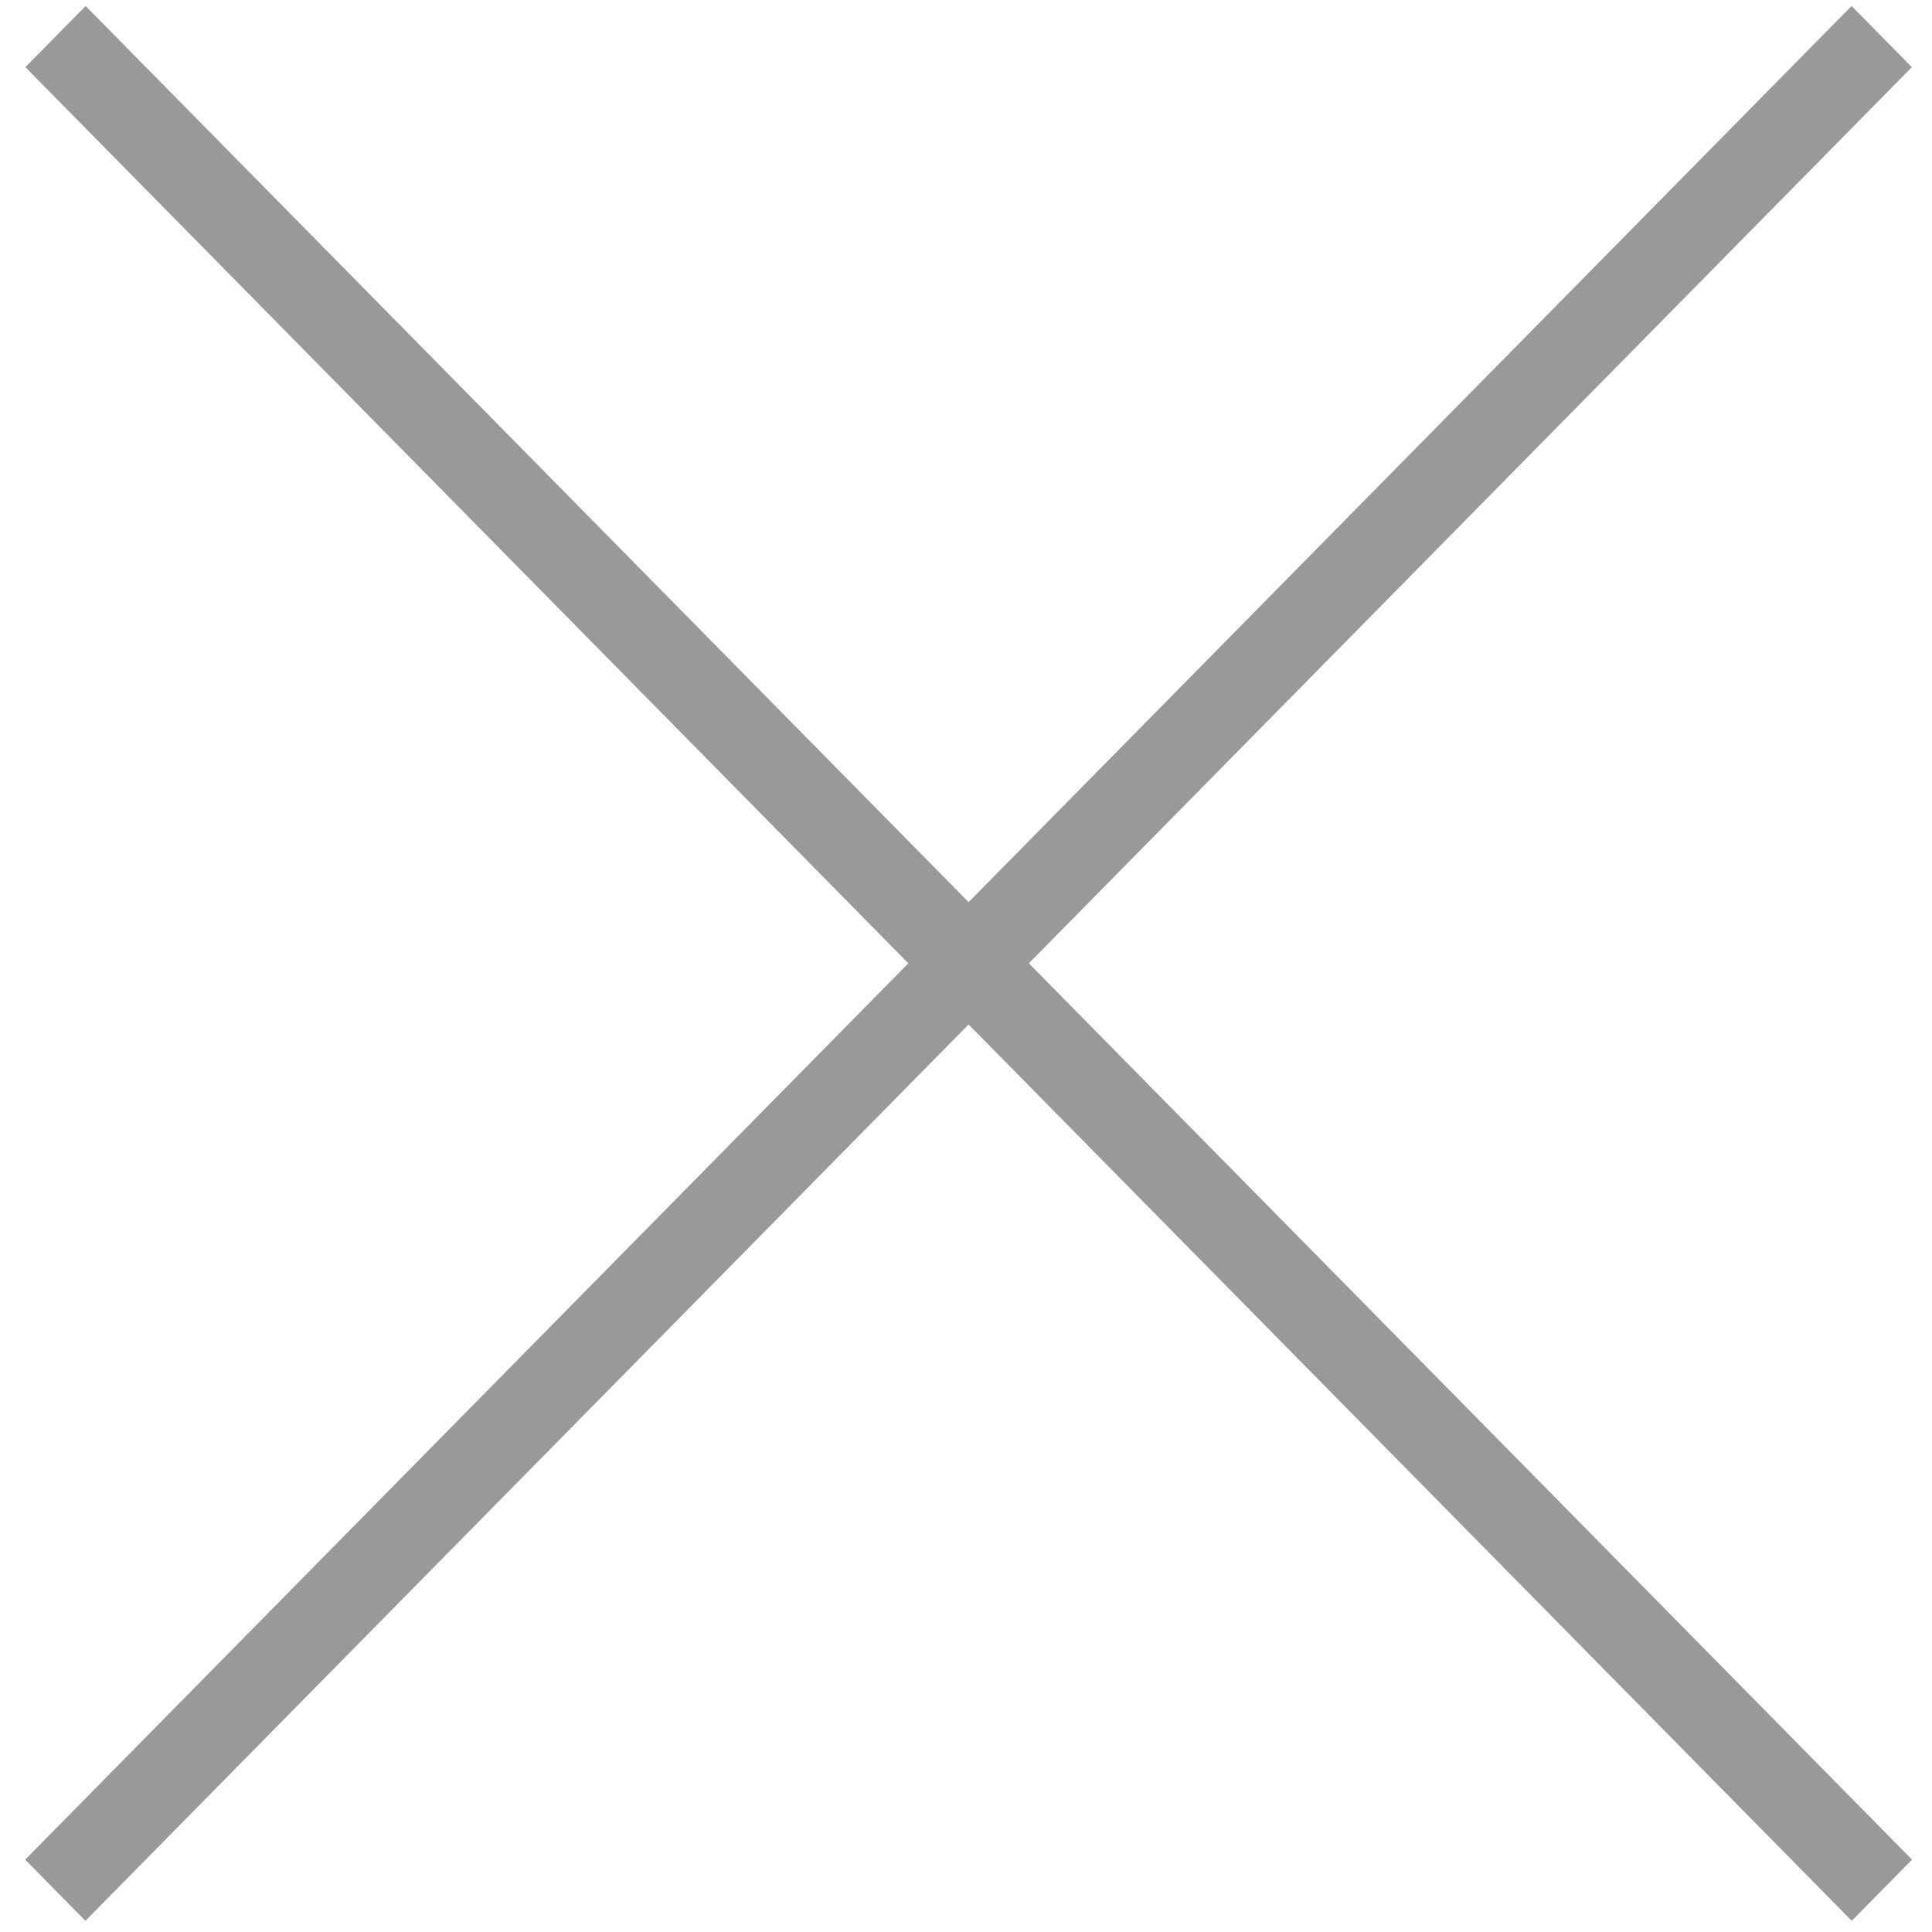 <svg width="60" height="60" viewBox="0 0 60 60" fill="none" xmlns="http://www.w3.org/2000/svg">
<g clip-path="url(#clip0_23_3128)">
<path d="M57.502 0.186L0.782 57.753L2.653 59.653L59.374 2.086L57.502 0.186Z" fill="#999999"/>
<path d="M2.659 0.186L0.788 2.086L57.508 59.653L59.38 57.753L2.659 0.186Z" fill="#999999"/>
</g>
<defs>
<clipPath id="clip0_23_3128">
<rect width="60" height="60" fill="white"/>
</clipPath>
</defs>
</svg>
